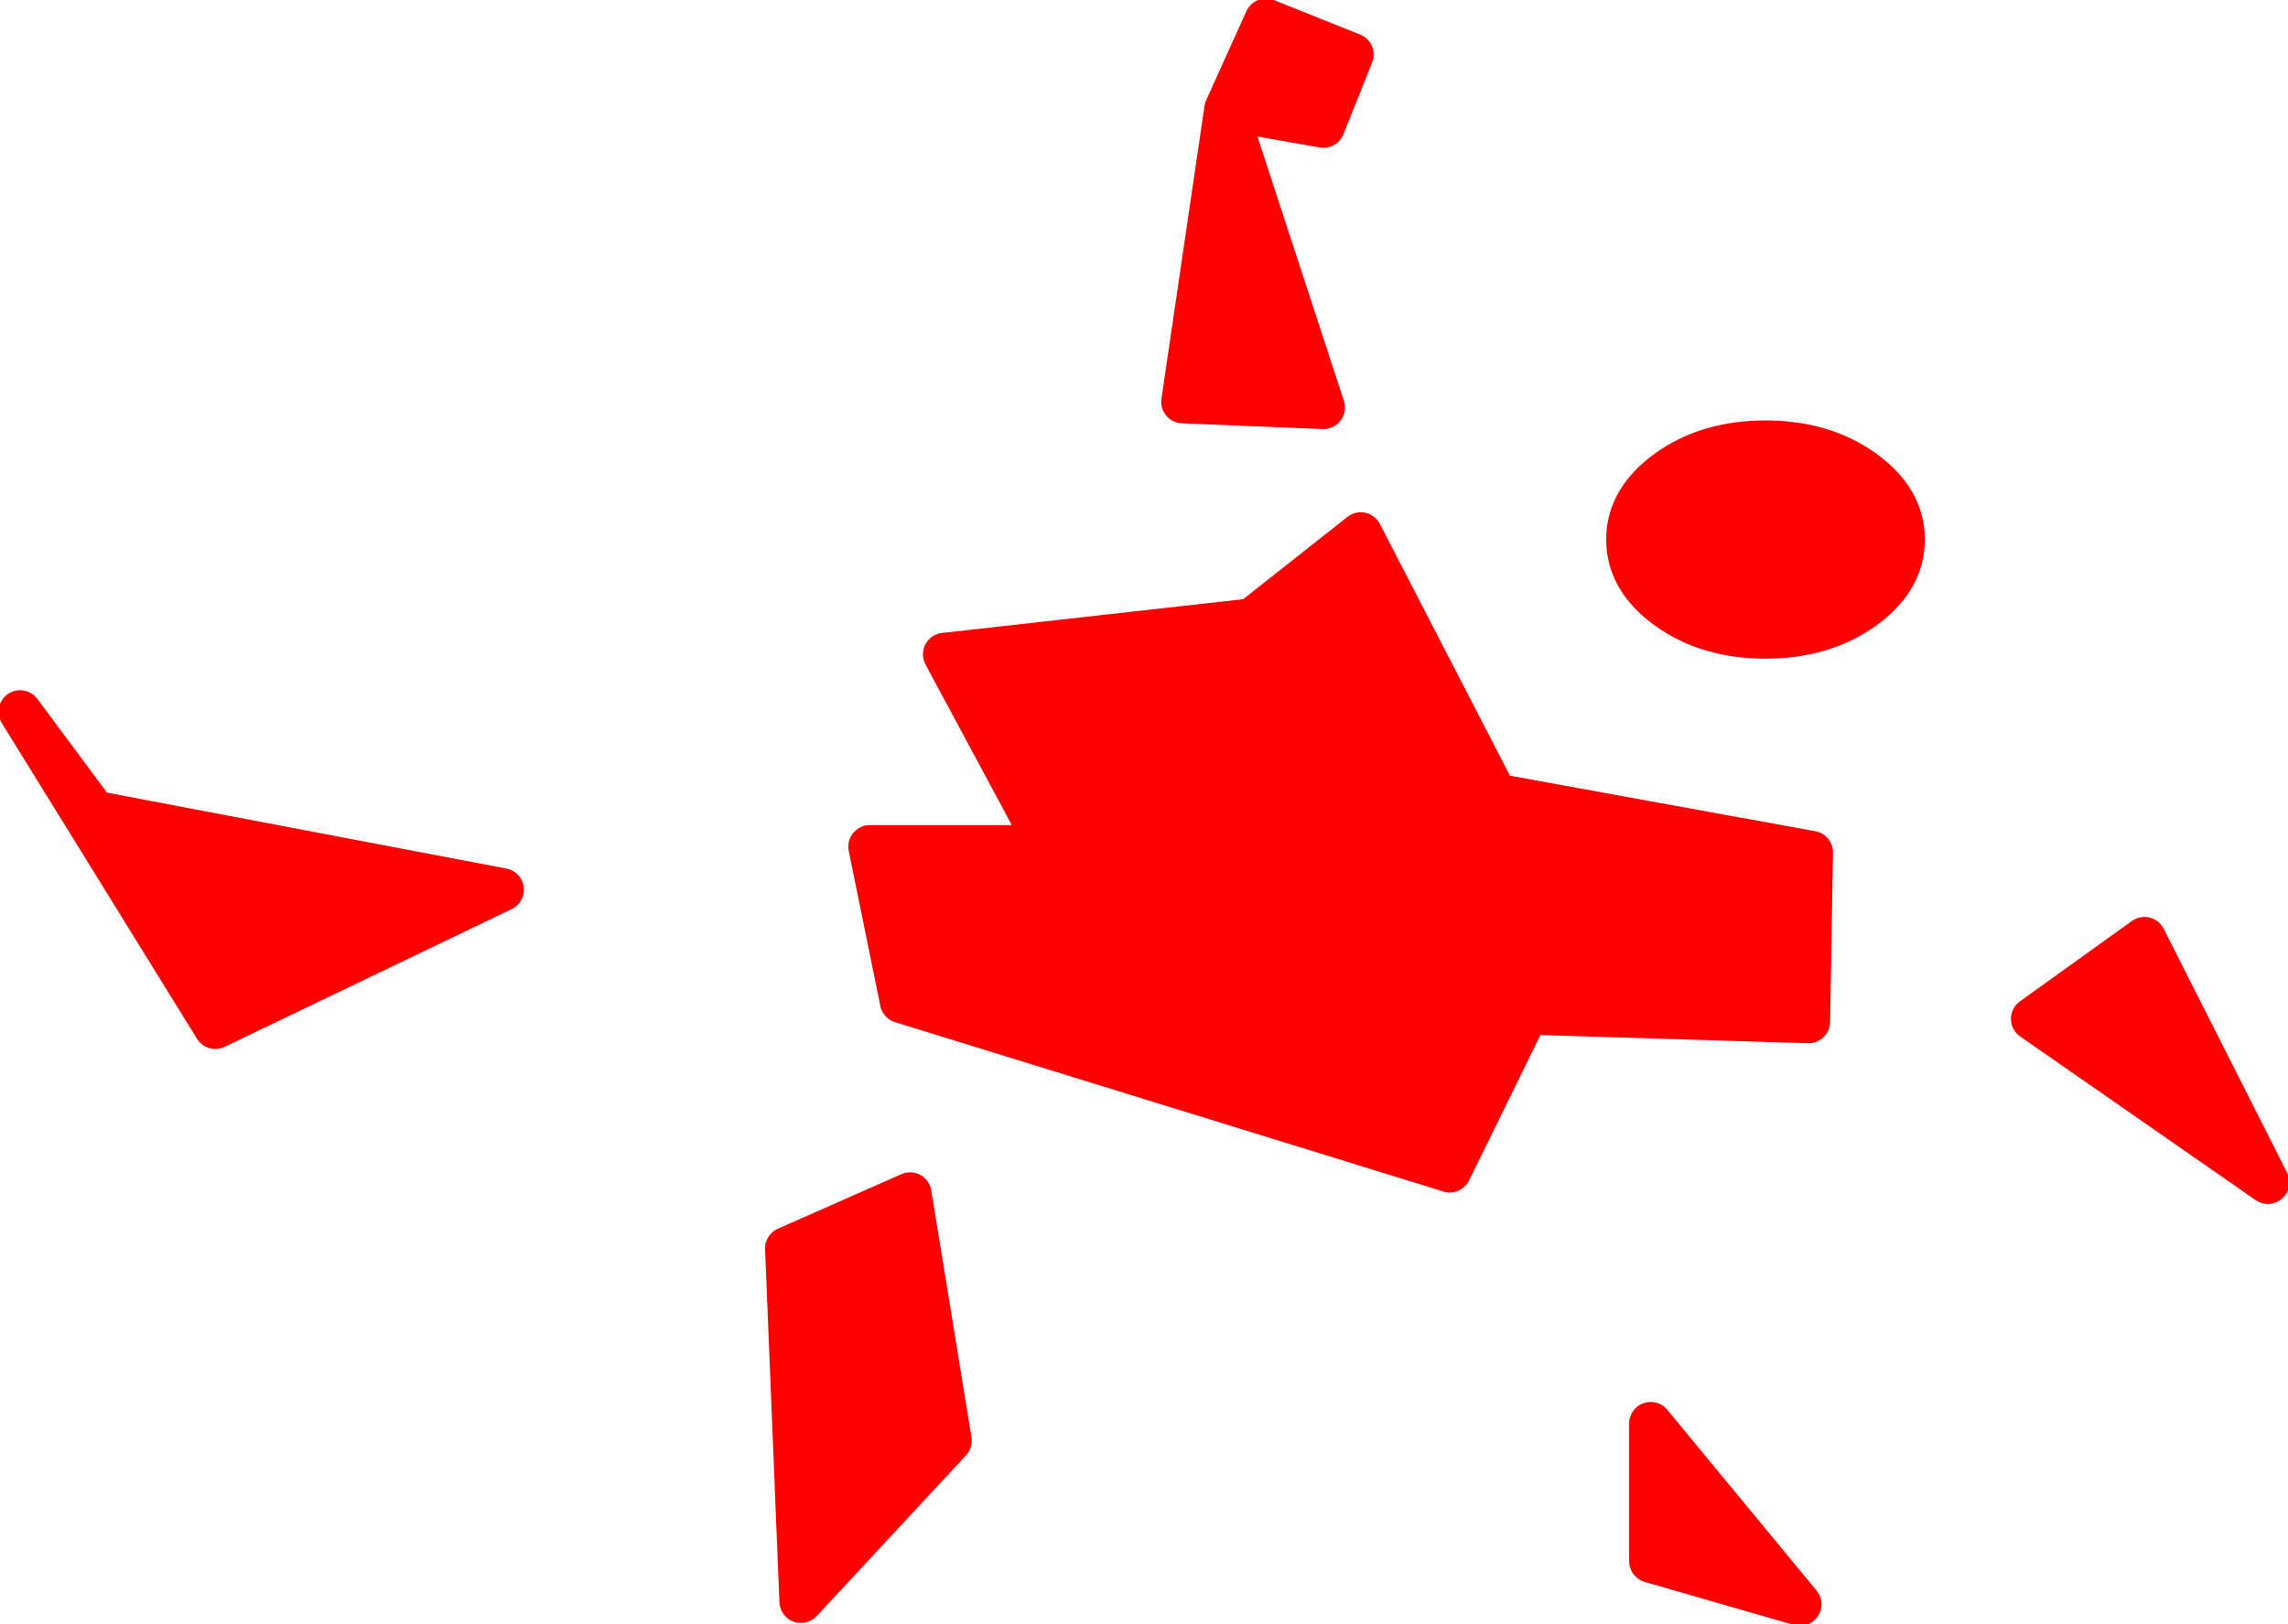 <?xml version="1.0" encoding="UTF-8" standalone="no"?>
<svg xmlns:xlink="http://www.w3.org/1999/xlink" height="28.3px" width="39.85px" xmlns="http://www.w3.org/2000/svg">
  <g transform="matrix(1.0, 0.0, 0.0, 1.0, 21.6, 16.25)">
    <path d="M0.45 -15.9 L1.95 -15.3 1.45 -14.05 -0.25 -14.35 0.45 -15.9 M9.15 -8.55 Q10.15 -8.55 10.85 -8.05 11.55 -7.55 11.55 -6.85 11.55 -6.15 10.85 -5.65 10.15 -5.15 9.15 -5.15 8.15 -5.15 7.45 -5.65 6.75 -6.15 6.75 -6.85 6.75 -7.55 7.45 -8.05 8.15 -8.55 9.15 -8.55 M2.1 -6.95 L4.45 -2.4 9.95 -1.4 9.9 1.55 5.0 1.4 3.65 4.15 -5.9 1.2 -6.45 -1.5 -3.35 -1.5 -5.15 -4.85 0.2 -5.45 2.1 -6.95 M-19.95 -2.1 L-12.85 -0.75 -17.85 1.65 -21.25 -3.85 -19.95 -2.1 M-1.0 -9.25 L-0.25 -14.35 1.45 -9.15 -1.0 -9.25 M-7.65 11.65 L-7.9 5.5 -5.75 4.55 -5.05 8.85 -7.65 11.65 M15.75 0.1 L17.9 4.35 13.8 1.5 15.75 0.1 M9.75 11.7 L7.15 10.95 7.15 8.55 9.75 11.7" fill="#ff0000" fill-rule="evenodd" stroke="none"/>
    <path d="M0.45 -15.9 L-0.25 -14.35 1.45 -14.05 1.95 -15.3 0.45 -15.9 M9.15 -8.55 Q10.15 -8.55 10.85 -8.05 11.55 -7.55 11.55 -6.85 11.55 -6.15 10.85 -5.65 10.15 -5.15 9.15 -5.15 8.15 -5.15 7.45 -5.65 6.75 -6.15 6.75 -6.85 6.75 -7.55 7.45 -8.05 8.15 -8.55 9.15 -8.55 M2.1 -6.95 L4.45 -2.4 9.95 -1.4 9.9 1.55 5.0 1.4 3.65 4.15 -5.9 1.2 -6.45 -1.5 -3.35 -1.5 -5.15 -4.85 0.2 -5.45 2.1 -6.95 M-19.95 -2.1 L-12.85 -0.75 -17.85 1.65 -21.25 -3.85 -19.95 -2.1 M-1.0 -9.25 L1.45 -9.15 -0.25 -14.35 -1.0 -9.25 M-7.65 11.65 L-7.9 5.5 -5.75 4.55 -5.05 8.85 -7.65 11.65 M15.75 0.1 L17.9 4.35 13.8 1.5 15.75 0.1 M9.75 11.7 L7.15 10.95 7.15 8.55 9.75 11.7" fill="none" stroke="#ff0000" stroke-linecap="round" stroke-linejoin="round" stroke-width="0.75"/>
  </g>
</svg>
